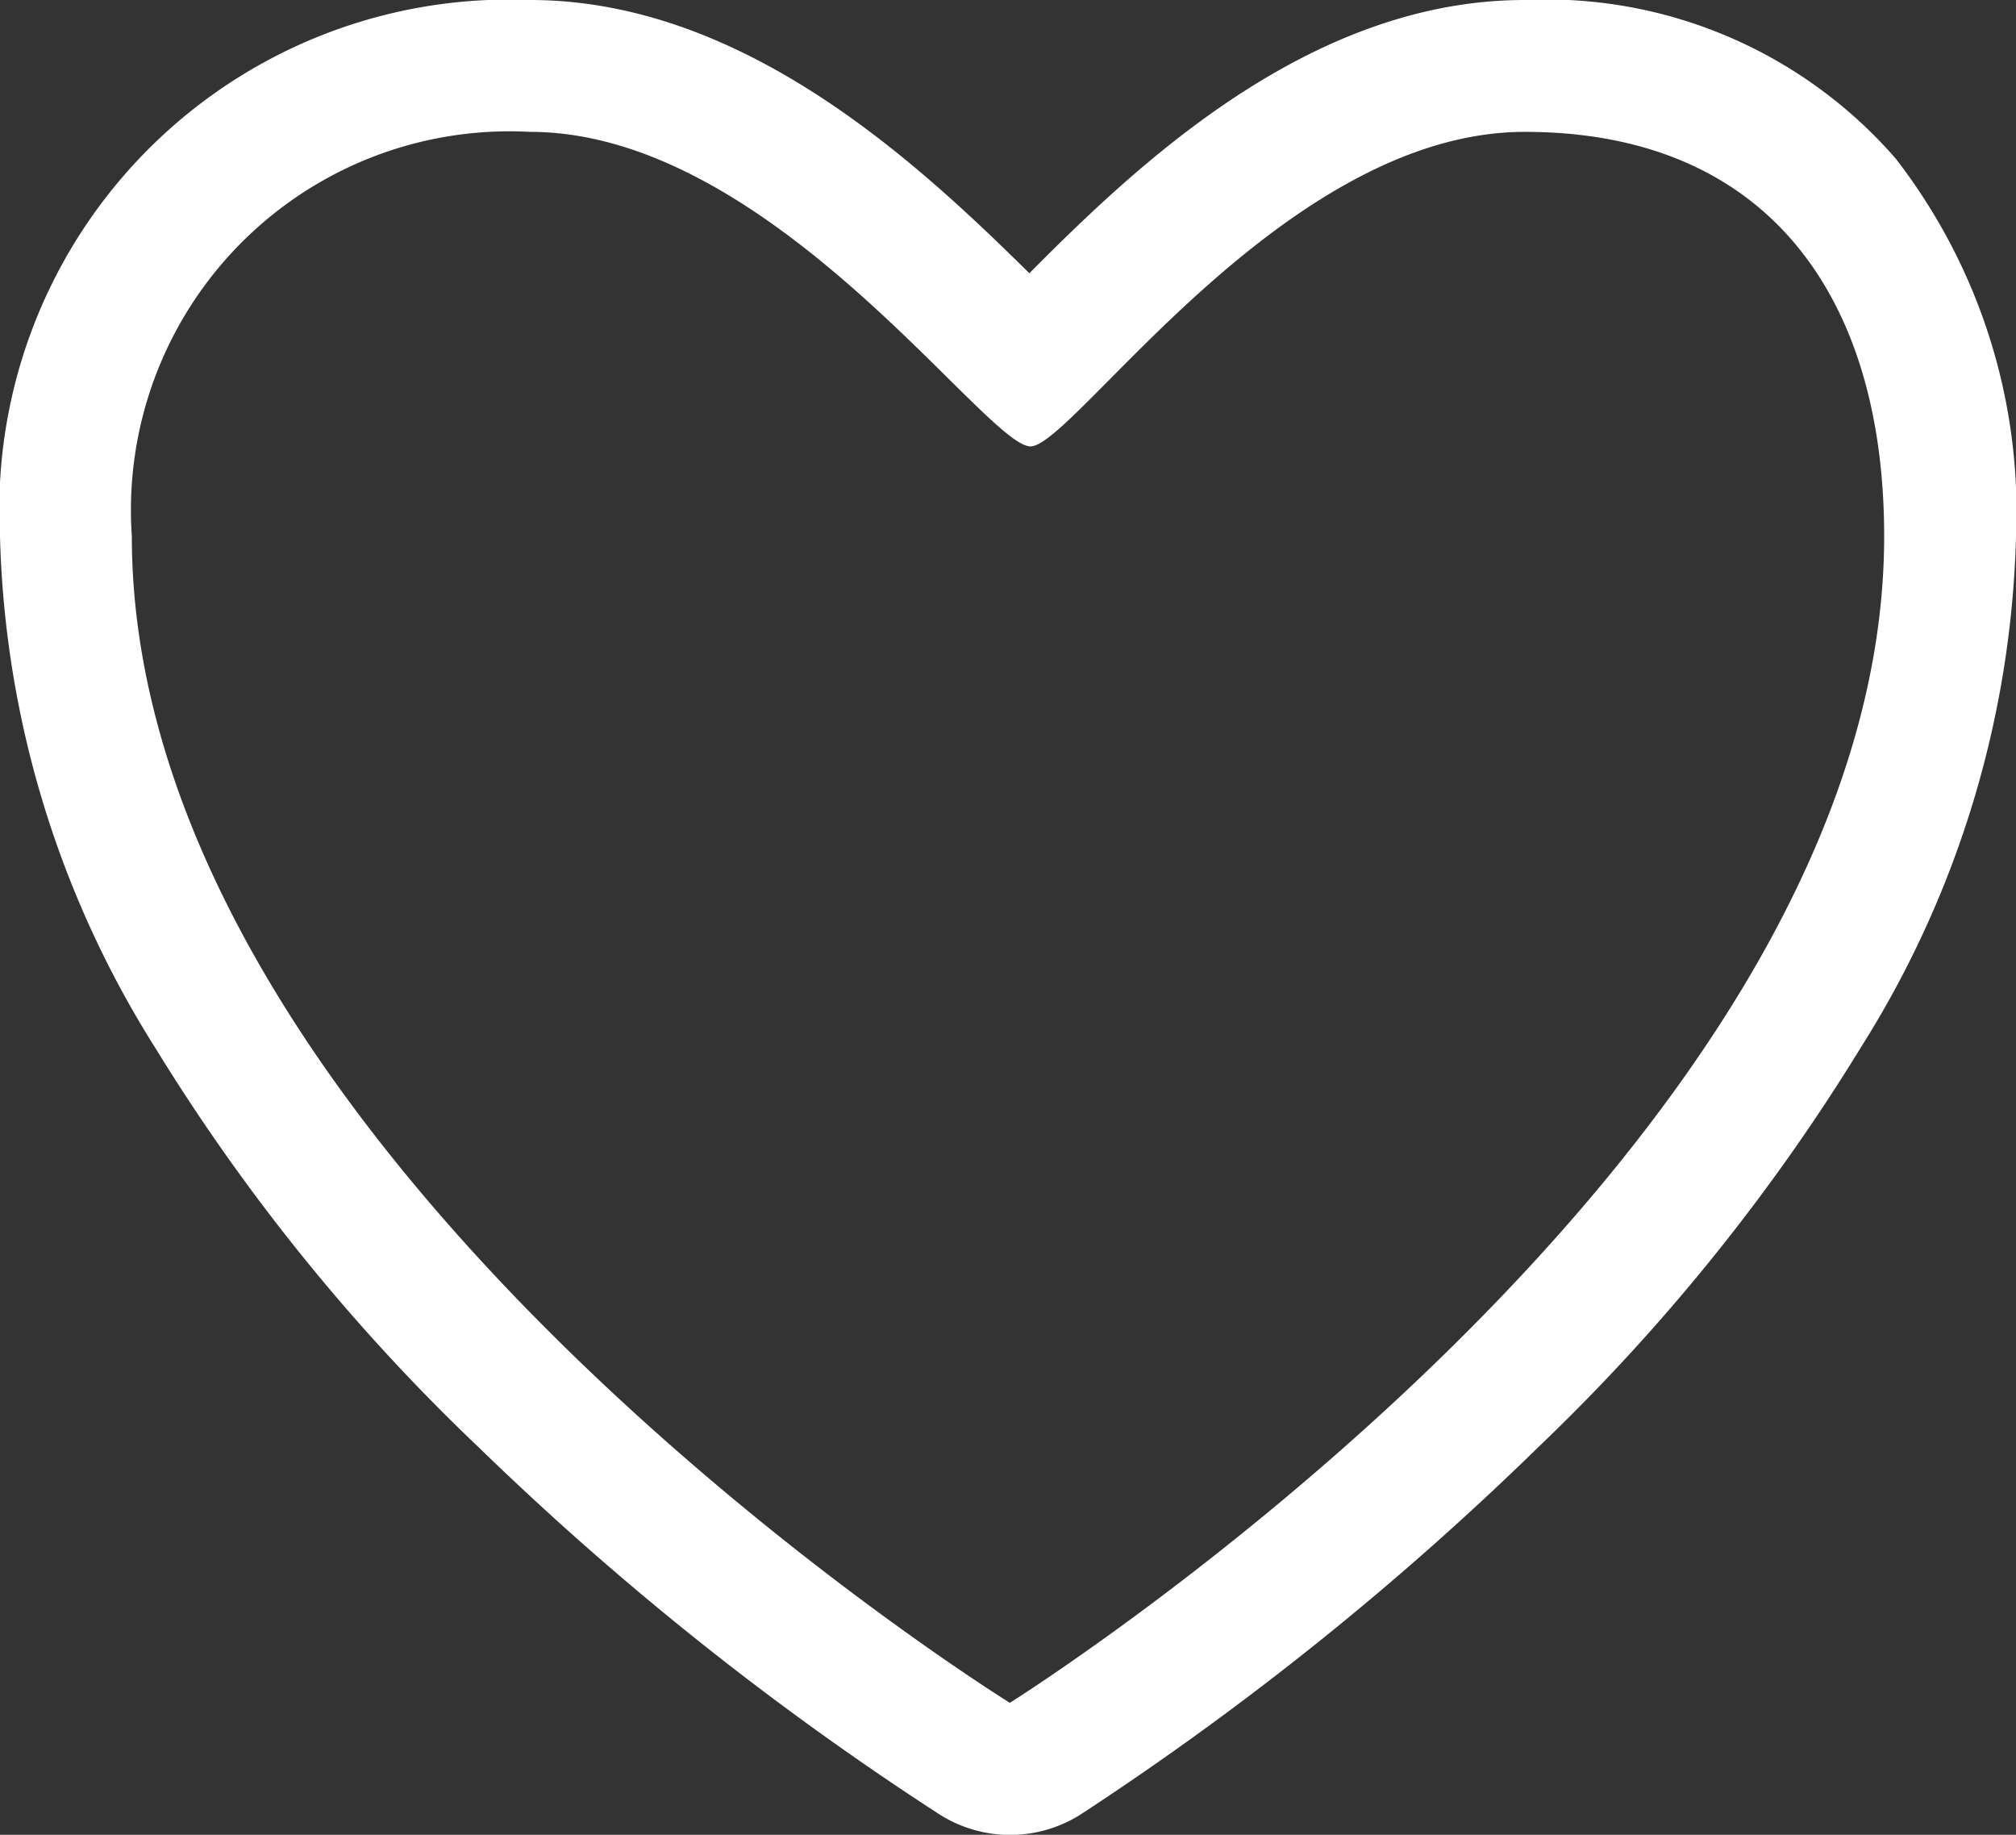 <svg xmlns="http://www.w3.org/2000/svg" width="22.938" height="20.871" viewBox="0 0 22.938 20.871"><rect x="0" y="0" width="22.938" height="20.871" fill="#333333" stroke="none"/><path id="Path_1156" data-name="Path 1156" d="M264.53,298a4.308,4.308,0,0,0-4.53,4.6c0,7.082,9.99,13.27,9.99,13.27s9.948-6.229,9.948-13.27c0-2.745-1.345-4.6-4.09-4.6s-5.133,3.578-5.623,3.578c-.509,0-2.949-3.578-5.694-3.578m0-1.5c2.449,0,4.444,1.89,5.681,3.108,1.224-1.23,3.187-3.108,5.636-3.108a5.264,5.264,0,0,1,4.222,1.805,6.565,6.565,0,0,1,1.368,4.3,11.424,11.424,0,0,1-1.764,5.808,22.627,22.627,0,0,1-3.66,4.538,34.376,34.376,0,0,1-5.228,4.195,1.5,1.5,0,0,1-1.586,0,34.146,34.146,0,0,1-5.251-4.18,22.5,22.5,0,0,1-3.677-4.538A11.432,11.432,0,0,1,258.5,302.6,5.8,5.8,0,0,1,264.53,296.5Z" transform="translate(-258.5 -296.5)" fill="#fff"></path></svg>